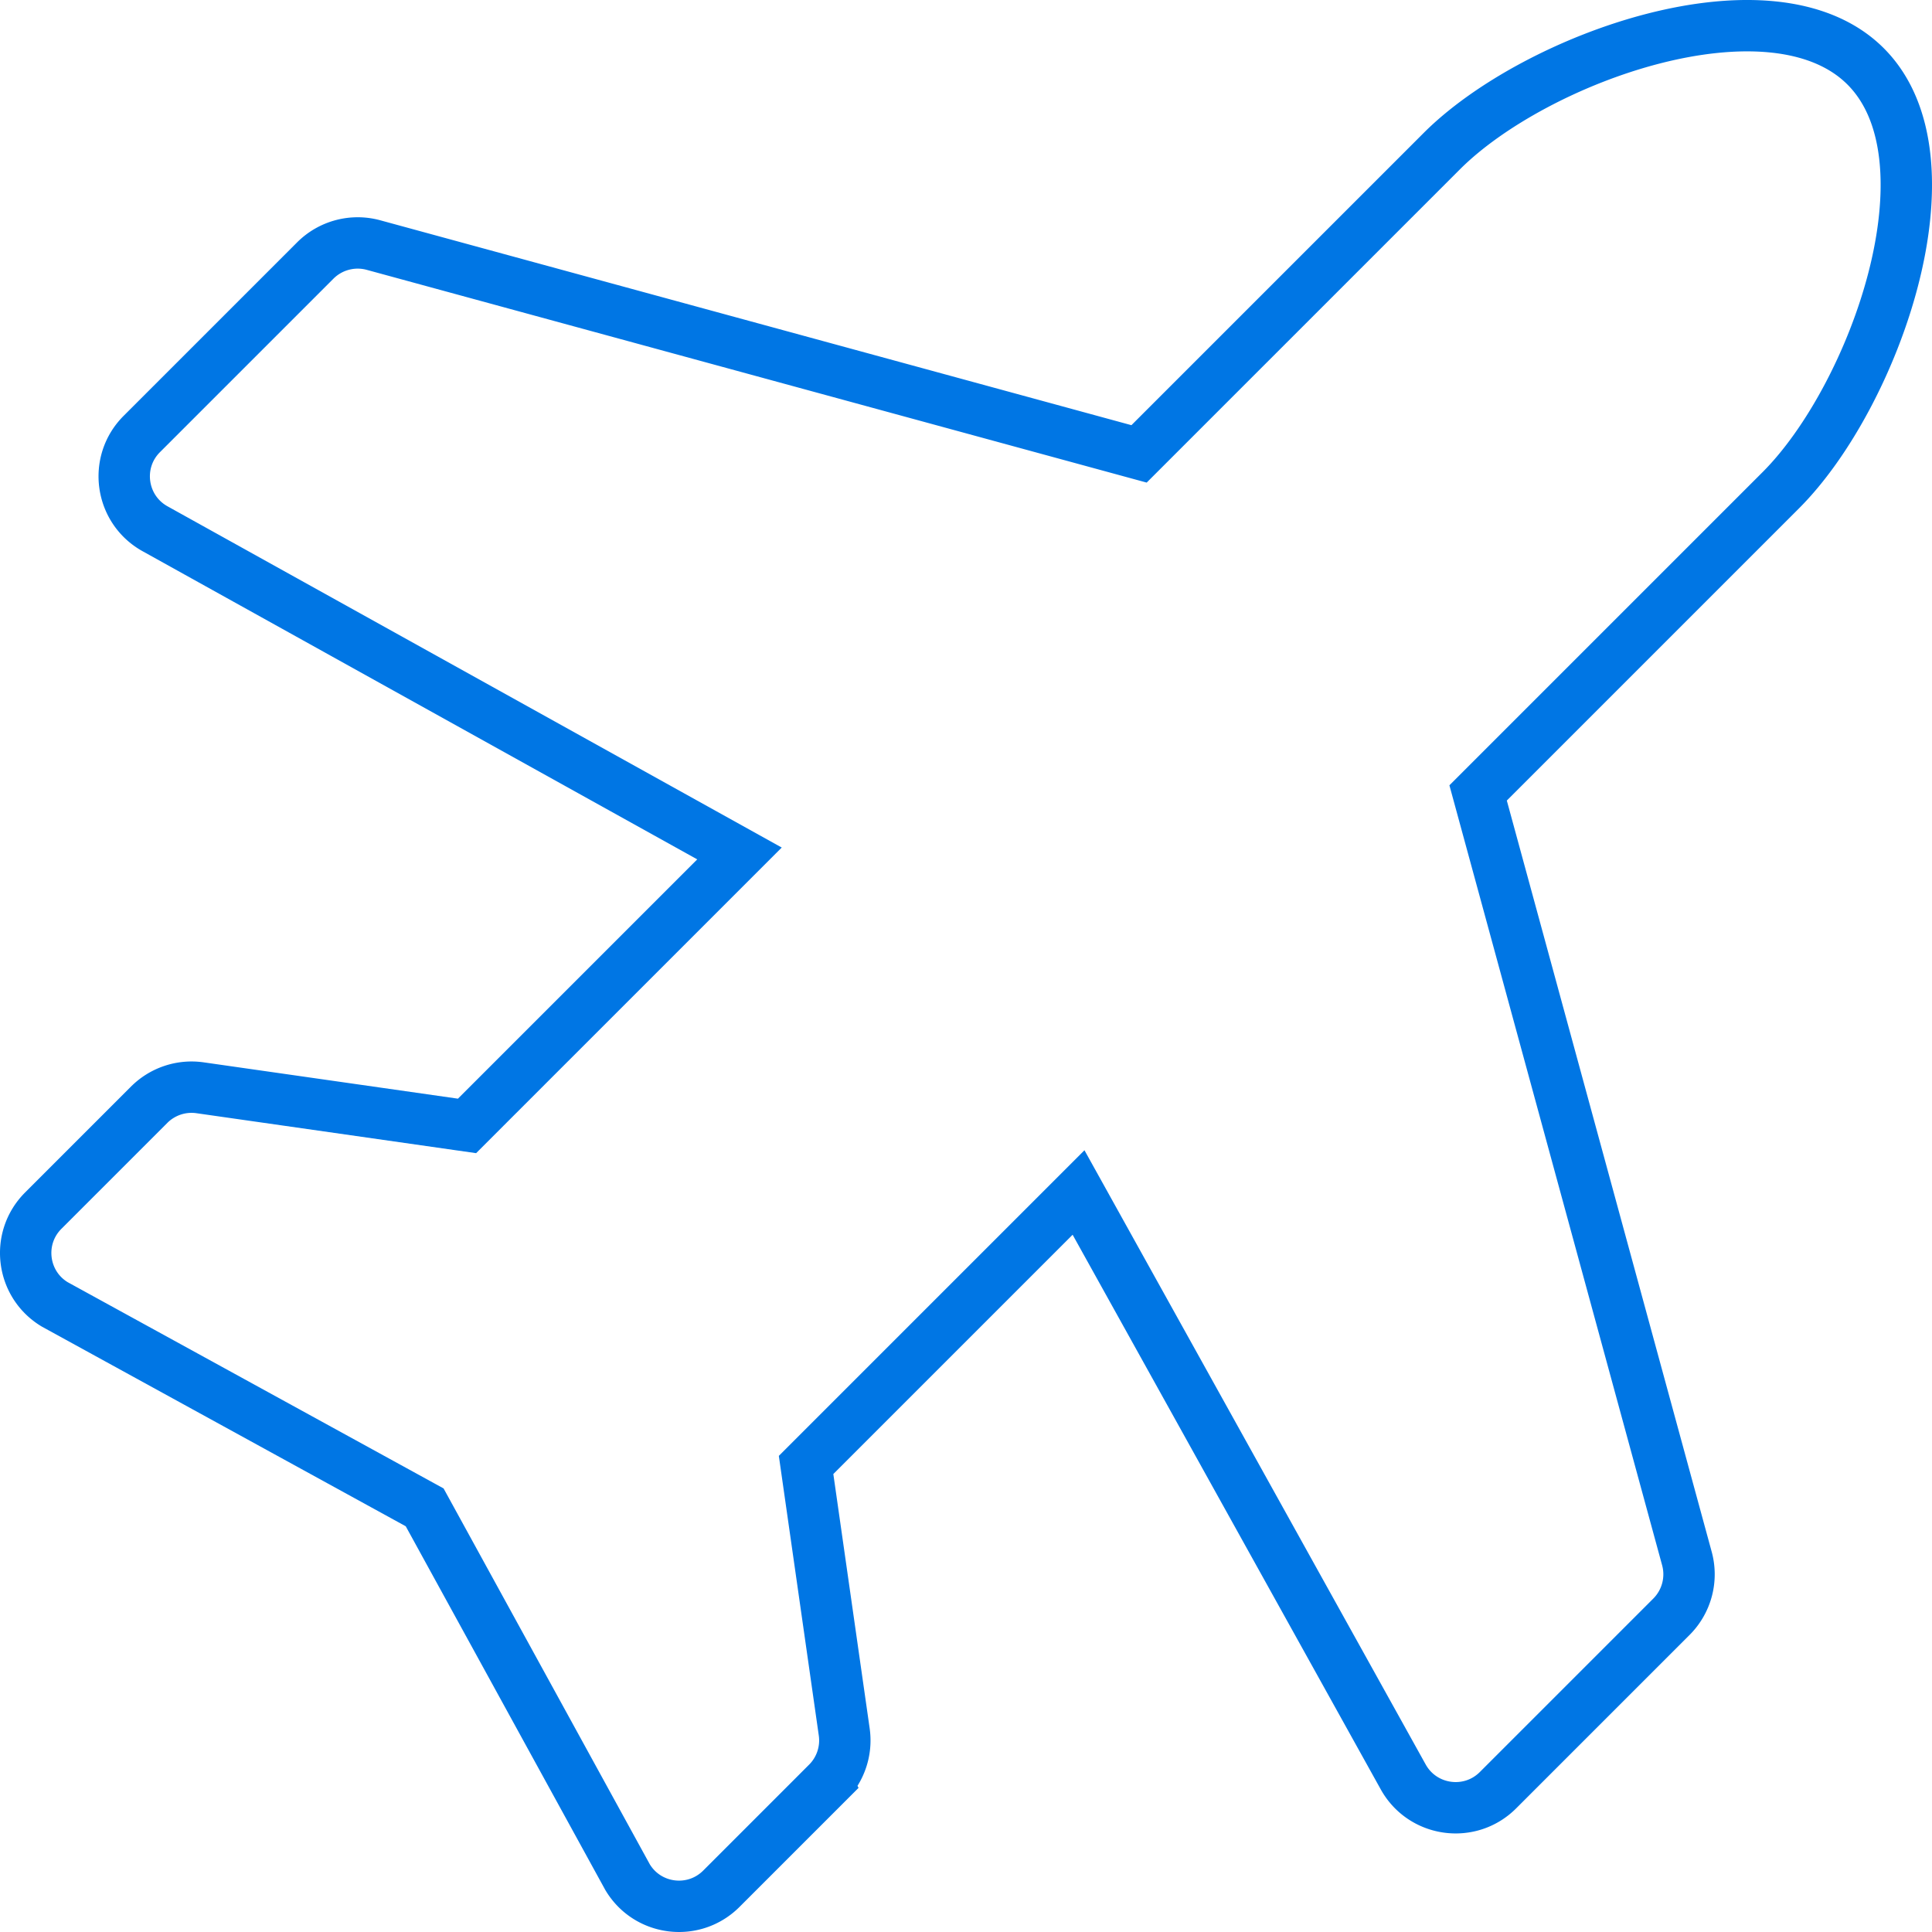 <svg xmlns="http://www.w3.org/2000/svg" width="564.104" height="564.102"><path fill="none" stroke="#0076e4" stroke-width="15" stroke-miterlimit="10" d="M420.974 44.133l-88.393 88.392L109.04 71.55a17.514 17.514 0 0 0-16.984 4.516l-50.658 50.658c-8.221 8.221-6.288 22.019 3.875 27.664l170.644 94.804-79.553 79.551-77.958-11.137a17.506 17.506 0 0 0-14.849 4.95l-30.928 30.928c-8.051 8.052-6.396 21.523 3.372 27.378l107.99 59.251 59.25 107.989c5.854 9.769 19.328 11.423 27.379 3.372l30.928-30.929a17.493 17.493 0 0 0 4.949-14.85l-11.137-77.959 79.552-79.551 94.795 170.634c5.646 10.163 19.451 12.104 27.674 3.883l50.656-50.656a17.517 17.517 0 0 0 4.51-16.978l-60.968-223.55 88.393-88.393c27.34-27.339 52.088-96.403 24.749-123.743-27.343-27.337-96.408-2.588-123.747 24.751z"/></svg>